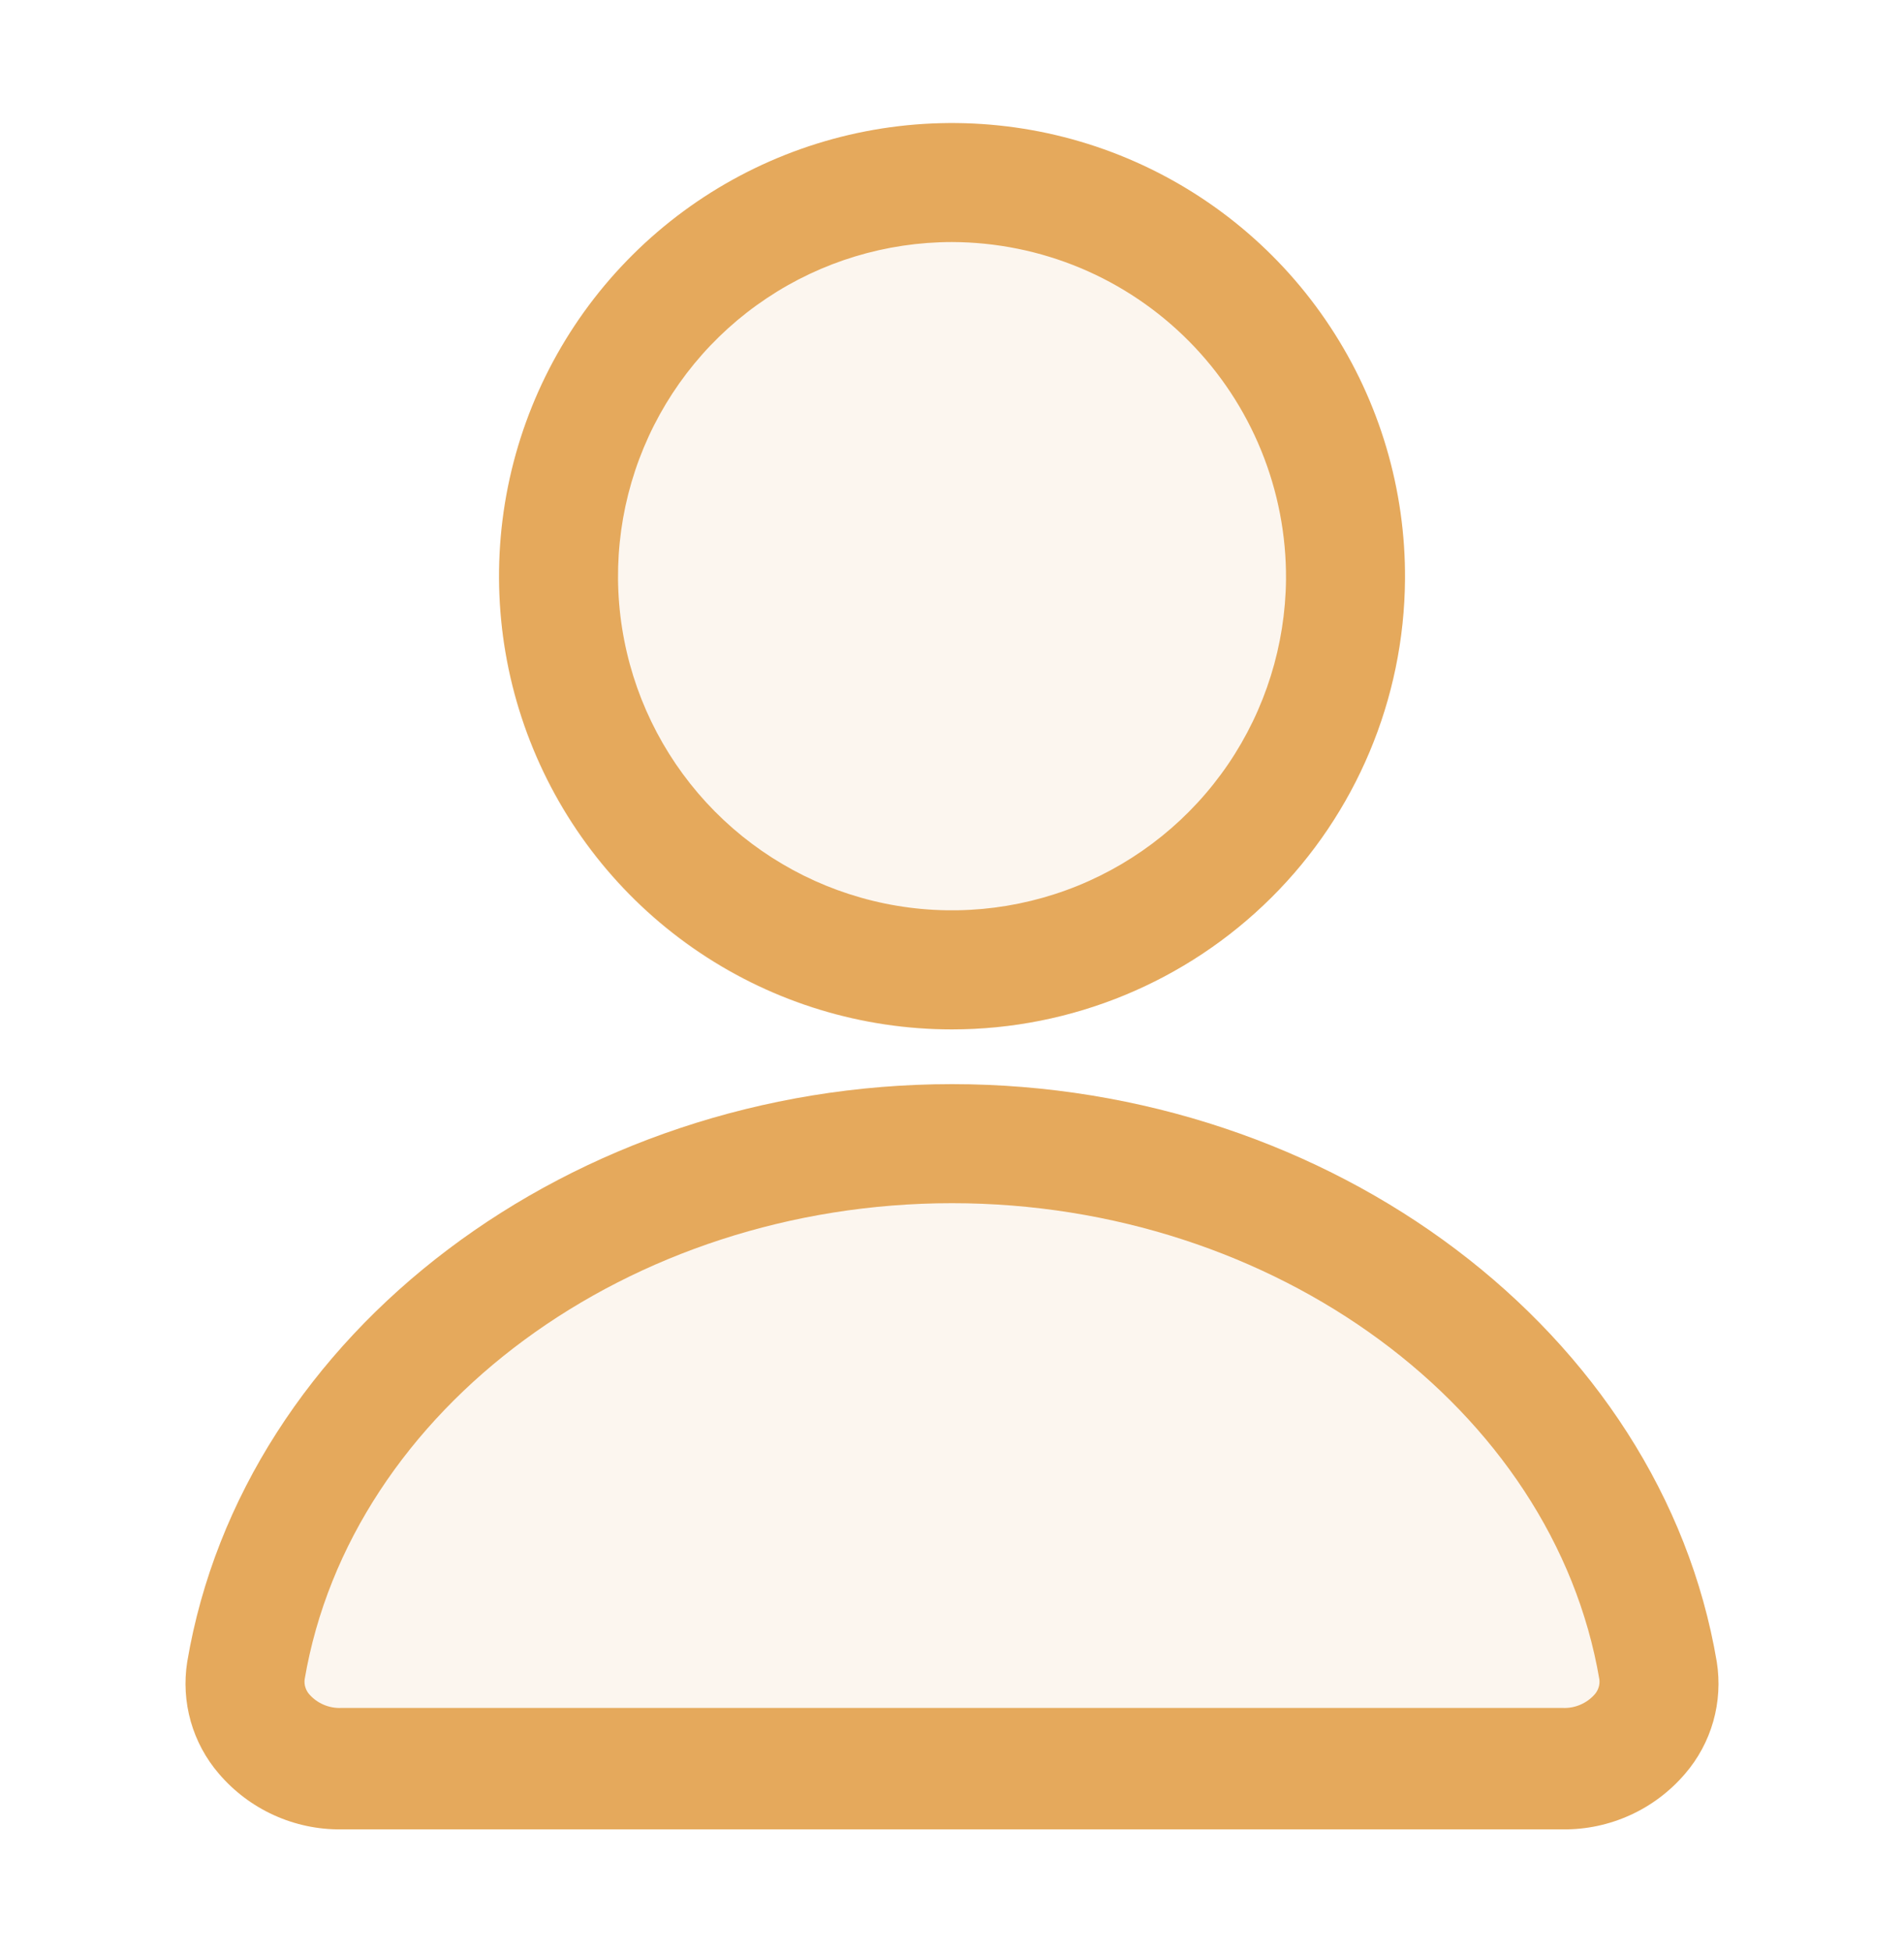 <svg xmlns="http://www.w3.org/2000/svg" width="40" height="41" viewBox="0 0 40 41" fill="none"><path opacity="0.1" d="M19.982 21.622C18.101 21.622 16.263 21.064 14.7 20.017C13.138 18.971 11.921 17.484 11.204 15.746C10.488 14.007 10.303 12.095 10.675 10.251C11.047 8.407 11.958 6.716 13.292 5.391C14.627 4.065 16.325 3.167 18.171 2.808C20.017 2.449 21.928 2.646 23.662 3.375C25.395 4.104 26.874 5.331 27.909 6.901C28.944 8.472 29.49 10.314 29.477 12.194C29.459 14.701 28.451 17.099 26.672 18.865C24.894 20.631 22.489 21.622 19.982 21.622ZM32.785 38.383H7.179C6.693 38.388 6.212 38.286 5.769 38.085C5.327 37.884 4.934 37.589 4.618 37.219C4.343 36.9 4.141 36.525 4.027 36.12C3.912 35.715 3.887 35.29 3.953 34.875C5.117 27.974 12.017 22.77 19.982 22.77C27.947 22.77 34.847 27.974 36.011 34.875C36.078 35.29 36.053 35.715 35.938 36.12C35.823 36.525 35.621 36.9 35.346 37.219C35.03 37.589 34.637 37.884 34.195 38.085C33.753 38.286 33.272 38.388 32.785 38.383Z" fill="#E5A95C"></path><path d="M20 21.617C18.115 21.617 16.272 21.057 14.706 20.008C13.14 18.96 11.92 17.469 11.202 15.726C10.483 13.984 10.299 12.067 10.671 10.219C11.044 8.371 11.957 6.675 13.295 5.347C14.632 4.019 16.334 3.118 18.185 2.758C20.035 2.399 21.951 2.597 23.688 3.327C25.426 4.058 26.908 5.288 27.945 6.862C28.983 8.435 29.53 10.282 29.517 12.167C29.499 14.679 28.489 17.083 26.706 18.853C24.923 20.623 22.512 21.617 20 21.617ZM20 5.083C18.615 5.084 17.261 5.493 16.109 6.262C14.956 7.03 14.057 8.122 13.524 9.4C12.991 10.678 12.848 12.085 13.114 13.445C13.379 14.804 14.041 16.054 15.015 17.038C15.99 18.022 17.234 18.696 18.591 18.974C19.947 19.252 21.356 19.122 22.639 18.602C23.922 18.081 25.023 17.192 25.802 16.047C26.581 14.902 27.003 13.552 27.017 12.167C27.023 11.24 26.847 10.322 26.497 9.464C26.148 8.606 25.632 7.825 24.98 7.167C24.328 6.509 23.553 5.986 22.698 5.628C21.843 5.271 20.927 5.086 20 5.083ZM32.833 38.417H7.167C6.68 38.422 6.197 38.32 5.754 38.118C5.31 37.917 4.917 37.62 4.6 37.25C4.325 36.931 4.122 36.555 4.007 36.149C3.892 35.743 3.867 35.317 3.933 34.9C5.1 27.983 12.017 22.767 20 22.767C27.983 22.767 34.9 27.983 36.067 34.9C36.133 35.317 36.108 35.743 35.993 36.149C35.878 36.555 35.675 36.931 35.4 37.25C35.083 37.62 34.69 37.917 34.246 38.118C33.803 38.32 33.32 38.422 32.833 38.417ZM20 25.267C13.217 25.267 7.367 29.584 6.4 35.267C6.393 35.324 6.398 35.381 6.416 35.436C6.433 35.491 6.462 35.541 6.5 35.584C6.583 35.677 6.686 35.751 6.802 35.8C6.917 35.849 7.042 35.872 7.167 35.867H32.833C32.959 35.872 33.083 35.849 33.198 35.8C33.314 35.751 33.417 35.677 33.5 35.584C33.538 35.541 33.567 35.491 33.584 35.436C33.602 35.381 33.607 35.324 33.6 35.267C32.633 29.584 26.783 25.267 20 25.267Z" fill="#E5A95C"></path></svg>